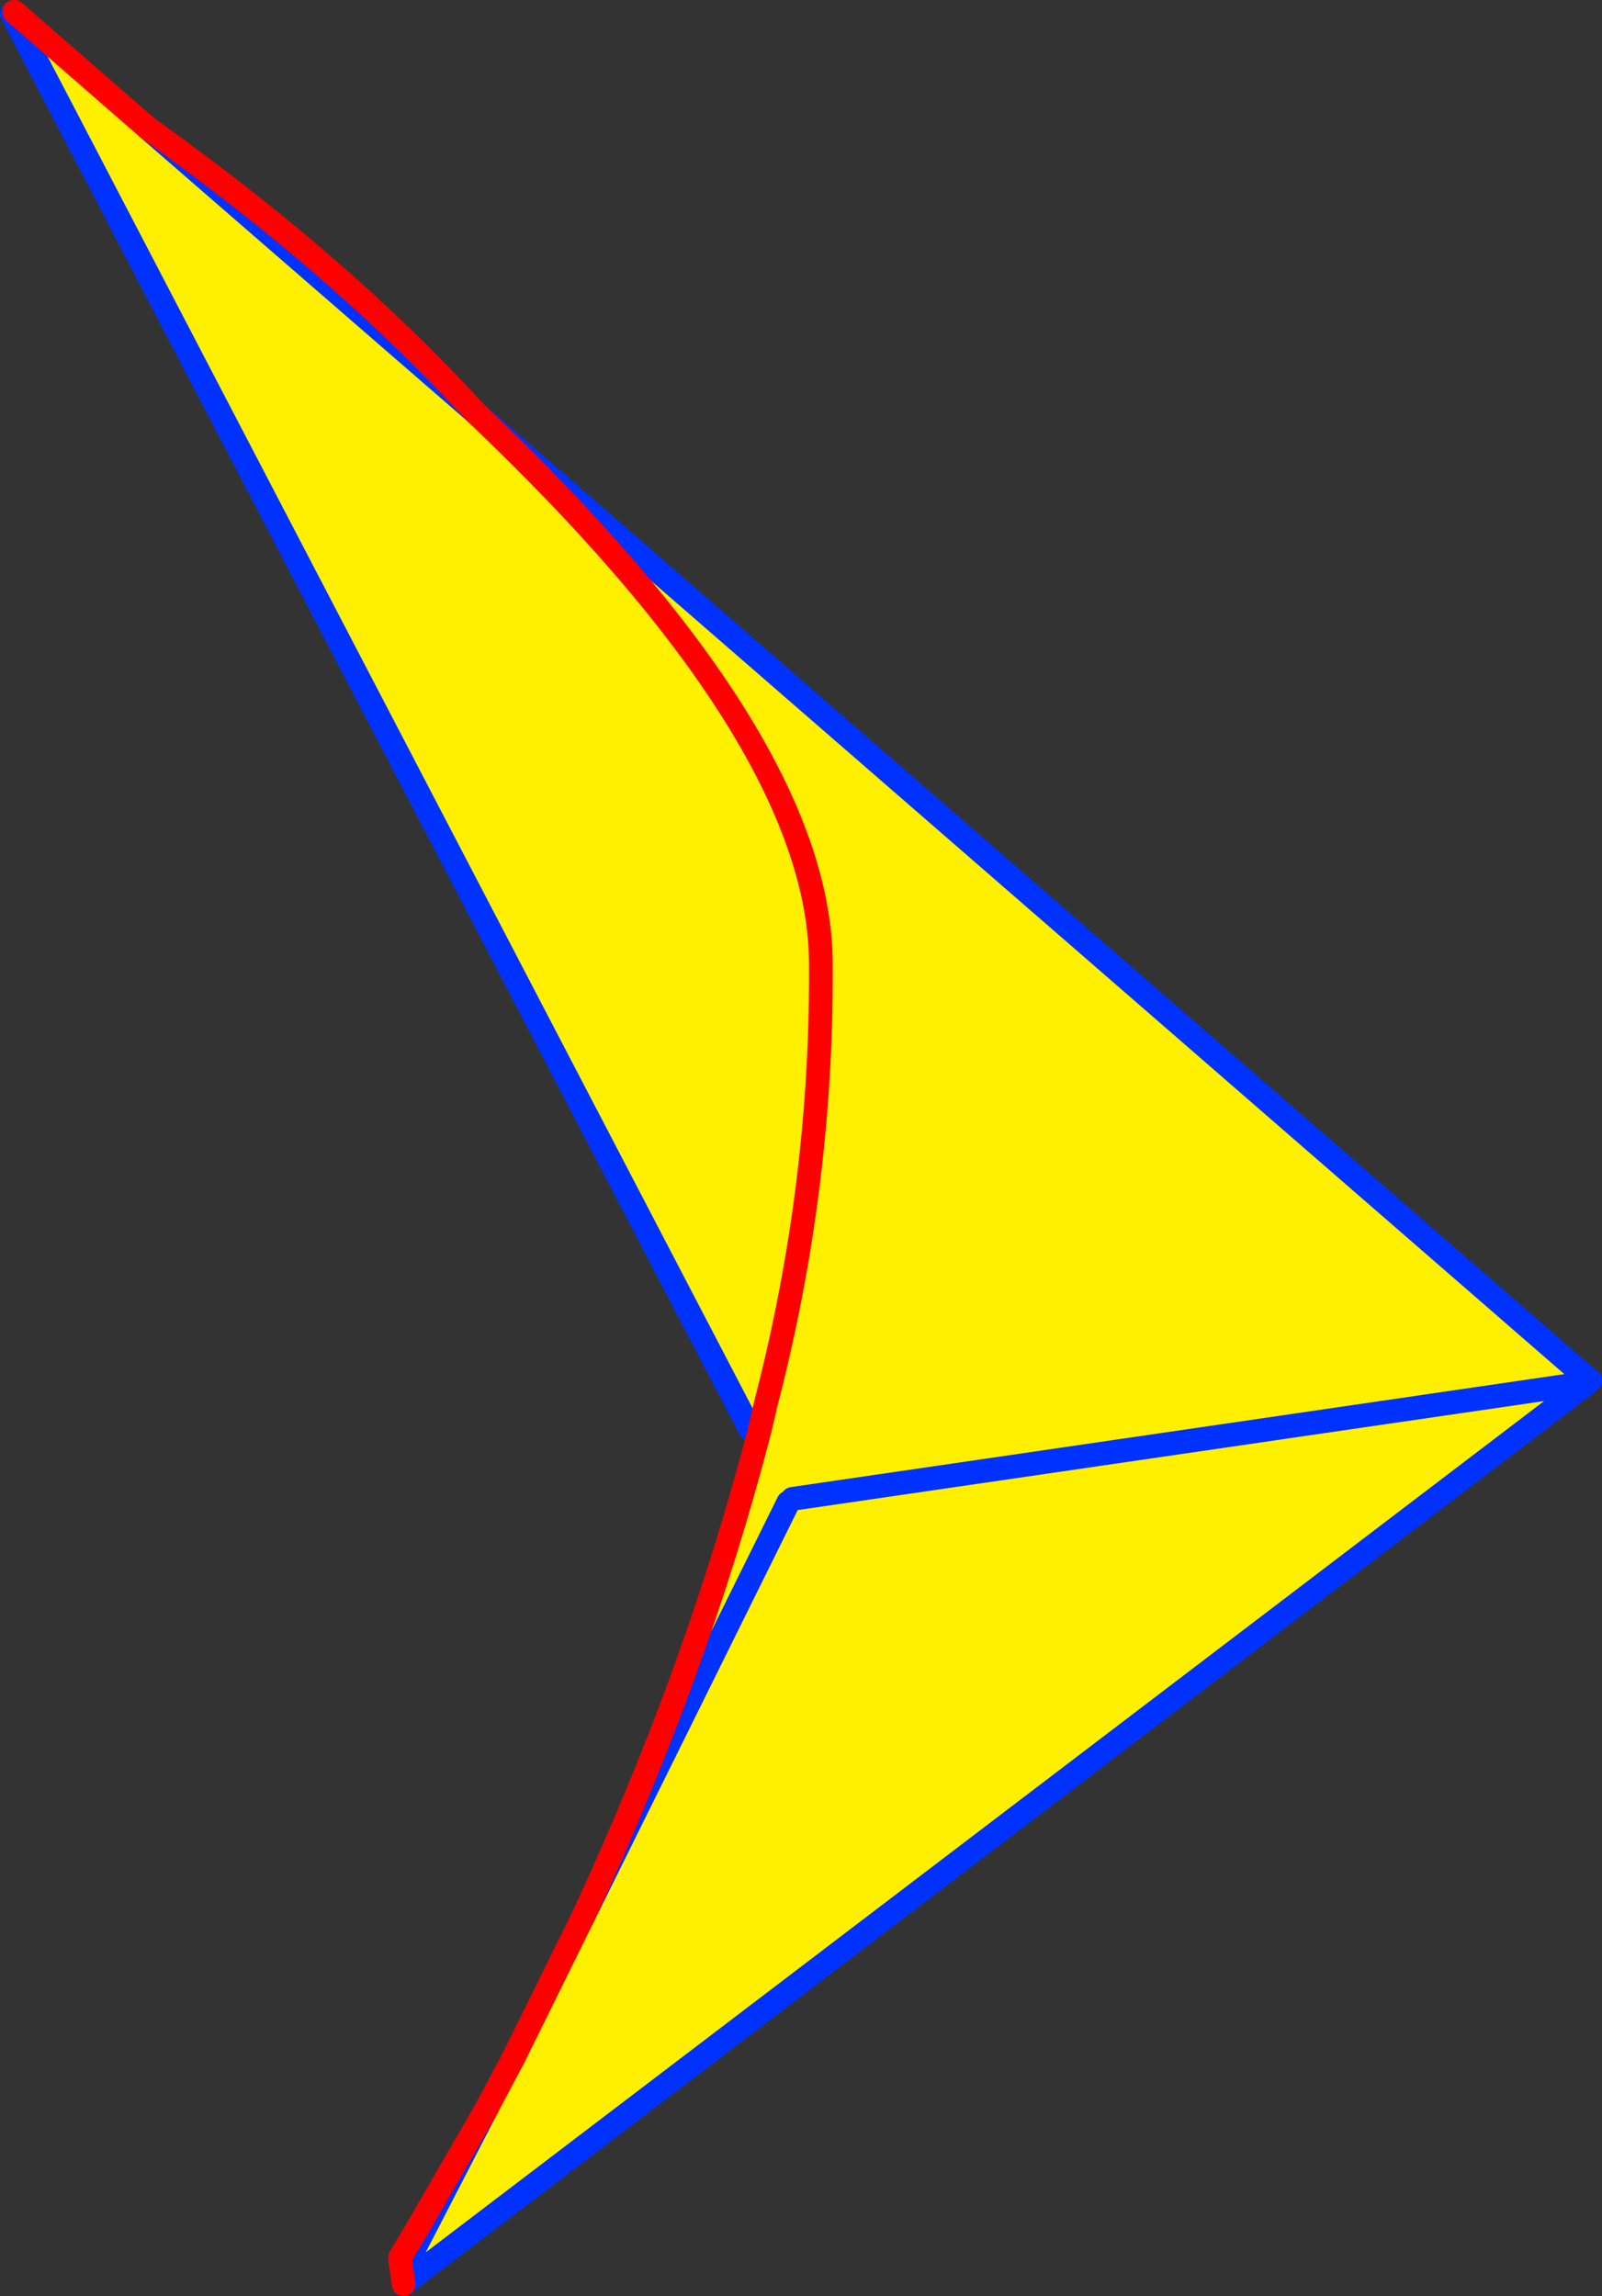 <?xml version="1.0" encoding="UTF-8" standalone="no"?>
<svg xmlns:xlink="http://www.w3.org/1999/xlink" height="193.7px" width="135.15px" xmlns="http://www.w3.org/2000/svg">
  <rect width="100%" height="100%" fill="#333333" stroke="none"/>
  <g transform="matrix(1.0, 0.0, 0.0, 1.0, 80.9, 138.6)">
    <path d="M53.2 -22.15 L53.05 -21.95 -46.4 53.75 -46.95 53.05 -39.8 39.2 -37.55 34.95 -31.75 23.2 Q-22.15 2.6 -16.85 -17.8 L-16.25 -20.35 Q-11.5 -38.7 -11.65 -57.5 -11.85 -76.35 -40.85 -103.85 -11.85 -76.35 -11.65 -57.5 -11.5 -38.7 -16.25 -20.35 L-16.85 -17.8 -17.6 -18.0 -79.9 -137.45 -79.7 -137.6 -68.45 -127.8 -40.85 -103.85 53.2 -22.15 M-14.4 -11.85 L-31.75 23.2 -14.4 -11.85 M53.05 -21.95 L-14.05 -12.15 53.05 -21.95" fill="#fff000" fill-rule="evenodd" stroke="none"/>
    <path d="M53.2 -22.15 L-40.85 -103.85 -68.45 -127.8 M-31.75 23.2 L-14.4 -11.85 M53.2 -22.15 L53.25 -22.15 53.05 -21.95 -46.4 53.75 -46.75 54.05 -46.85 54.1 M-17.6 -18.0 L-79.9 -137.45 M-46.75 54.05 L-46.95 53.05 -47.15 51.85 M-46.95 53.05 L-39.8 39.2 M-14.05 -12.15 L53.05 -21.95" fill="none" stroke="#0032ff" stroke-linecap="round" stroke-linejoin="round" stroke-width="2.0"/>
    <path d="M-40.85 -103.85 Q-11.85 -76.35 -11.65 -57.5 -11.5 -38.7 -16.25 -20.35 L-16.85 -17.8 Q-22.15 2.6 -31.75 23.2 L-37.55 34.95 M-46.85 54.1 L-47.0 53.05 -47.15 51.85 -45.8 49.6 -39.8 39.2 M-79.7 -137.6 L-68.45 -127.8 Q-52.1 -116.15 -40.85 -103.85" fill="none" stroke="#ff0000" stroke-linecap="round" stroke-linejoin="round" stroke-width="2.0"/>
    <path d="M-39.8 39.2 L-37.55 34.95" fill="none" stroke="#ff0000" stroke-linecap="round" stroke-linejoin="round" stroke-width="2.0"/>
  </g>
</svg>
